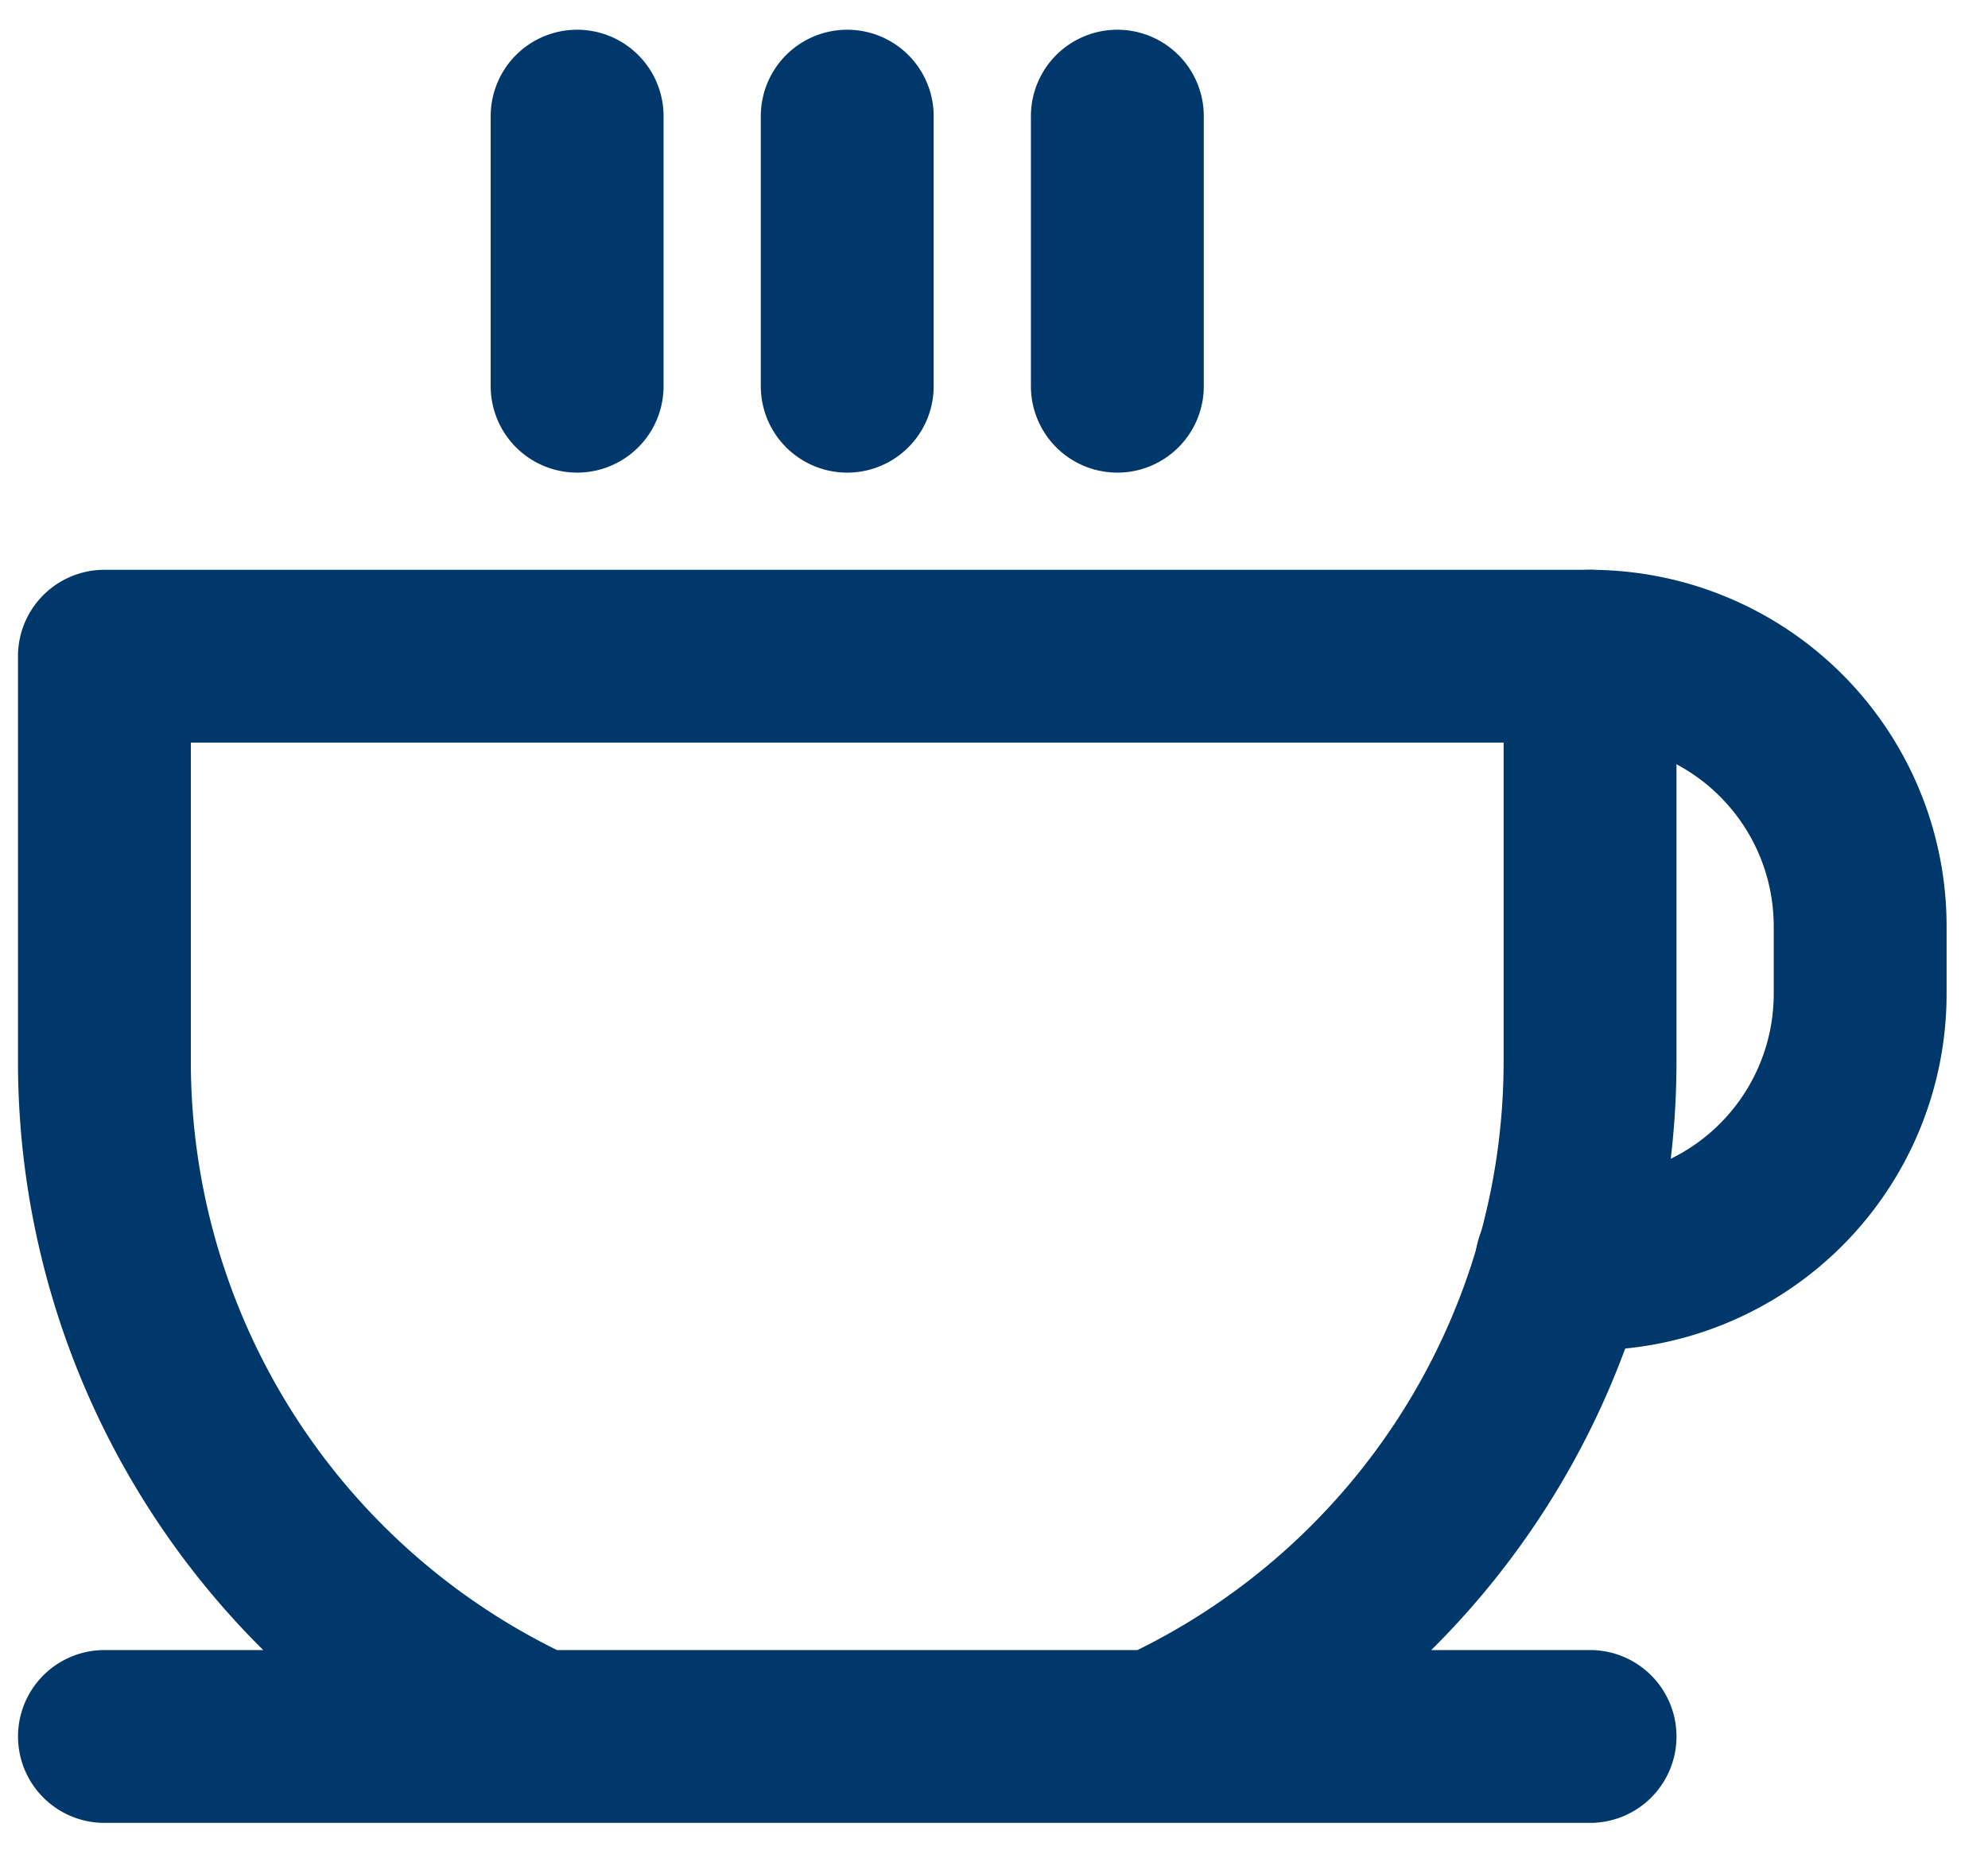 <svg xmlns="http://www.w3.org/2000/svg" fill="none" viewBox="0 0 46 43"><path stroke="#00386B" stroke-linecap="round" stroke-linejoin="round" stroke-width="4" d="M13.354 2.688v6.25M19.604 2.688v6.25M25.854 2.688v6.25M2.417 40.188h34.375M12.436 40.188a17.187 17.187 0 0 1-10.02-15.626v-9.375h34.376v9.376a17.187 17.187 0 0 1-10.02 15.625"/><path stroke="#00386B" stroke-linecap="round" stroke-linejoin="round" stroke-width="4" d="M36.792 15.188a6.25 6.25 0 0 1 6.25 6.25V23a6.25 6.25 0 0 1-6.25 6.25h-.664"/></svg>